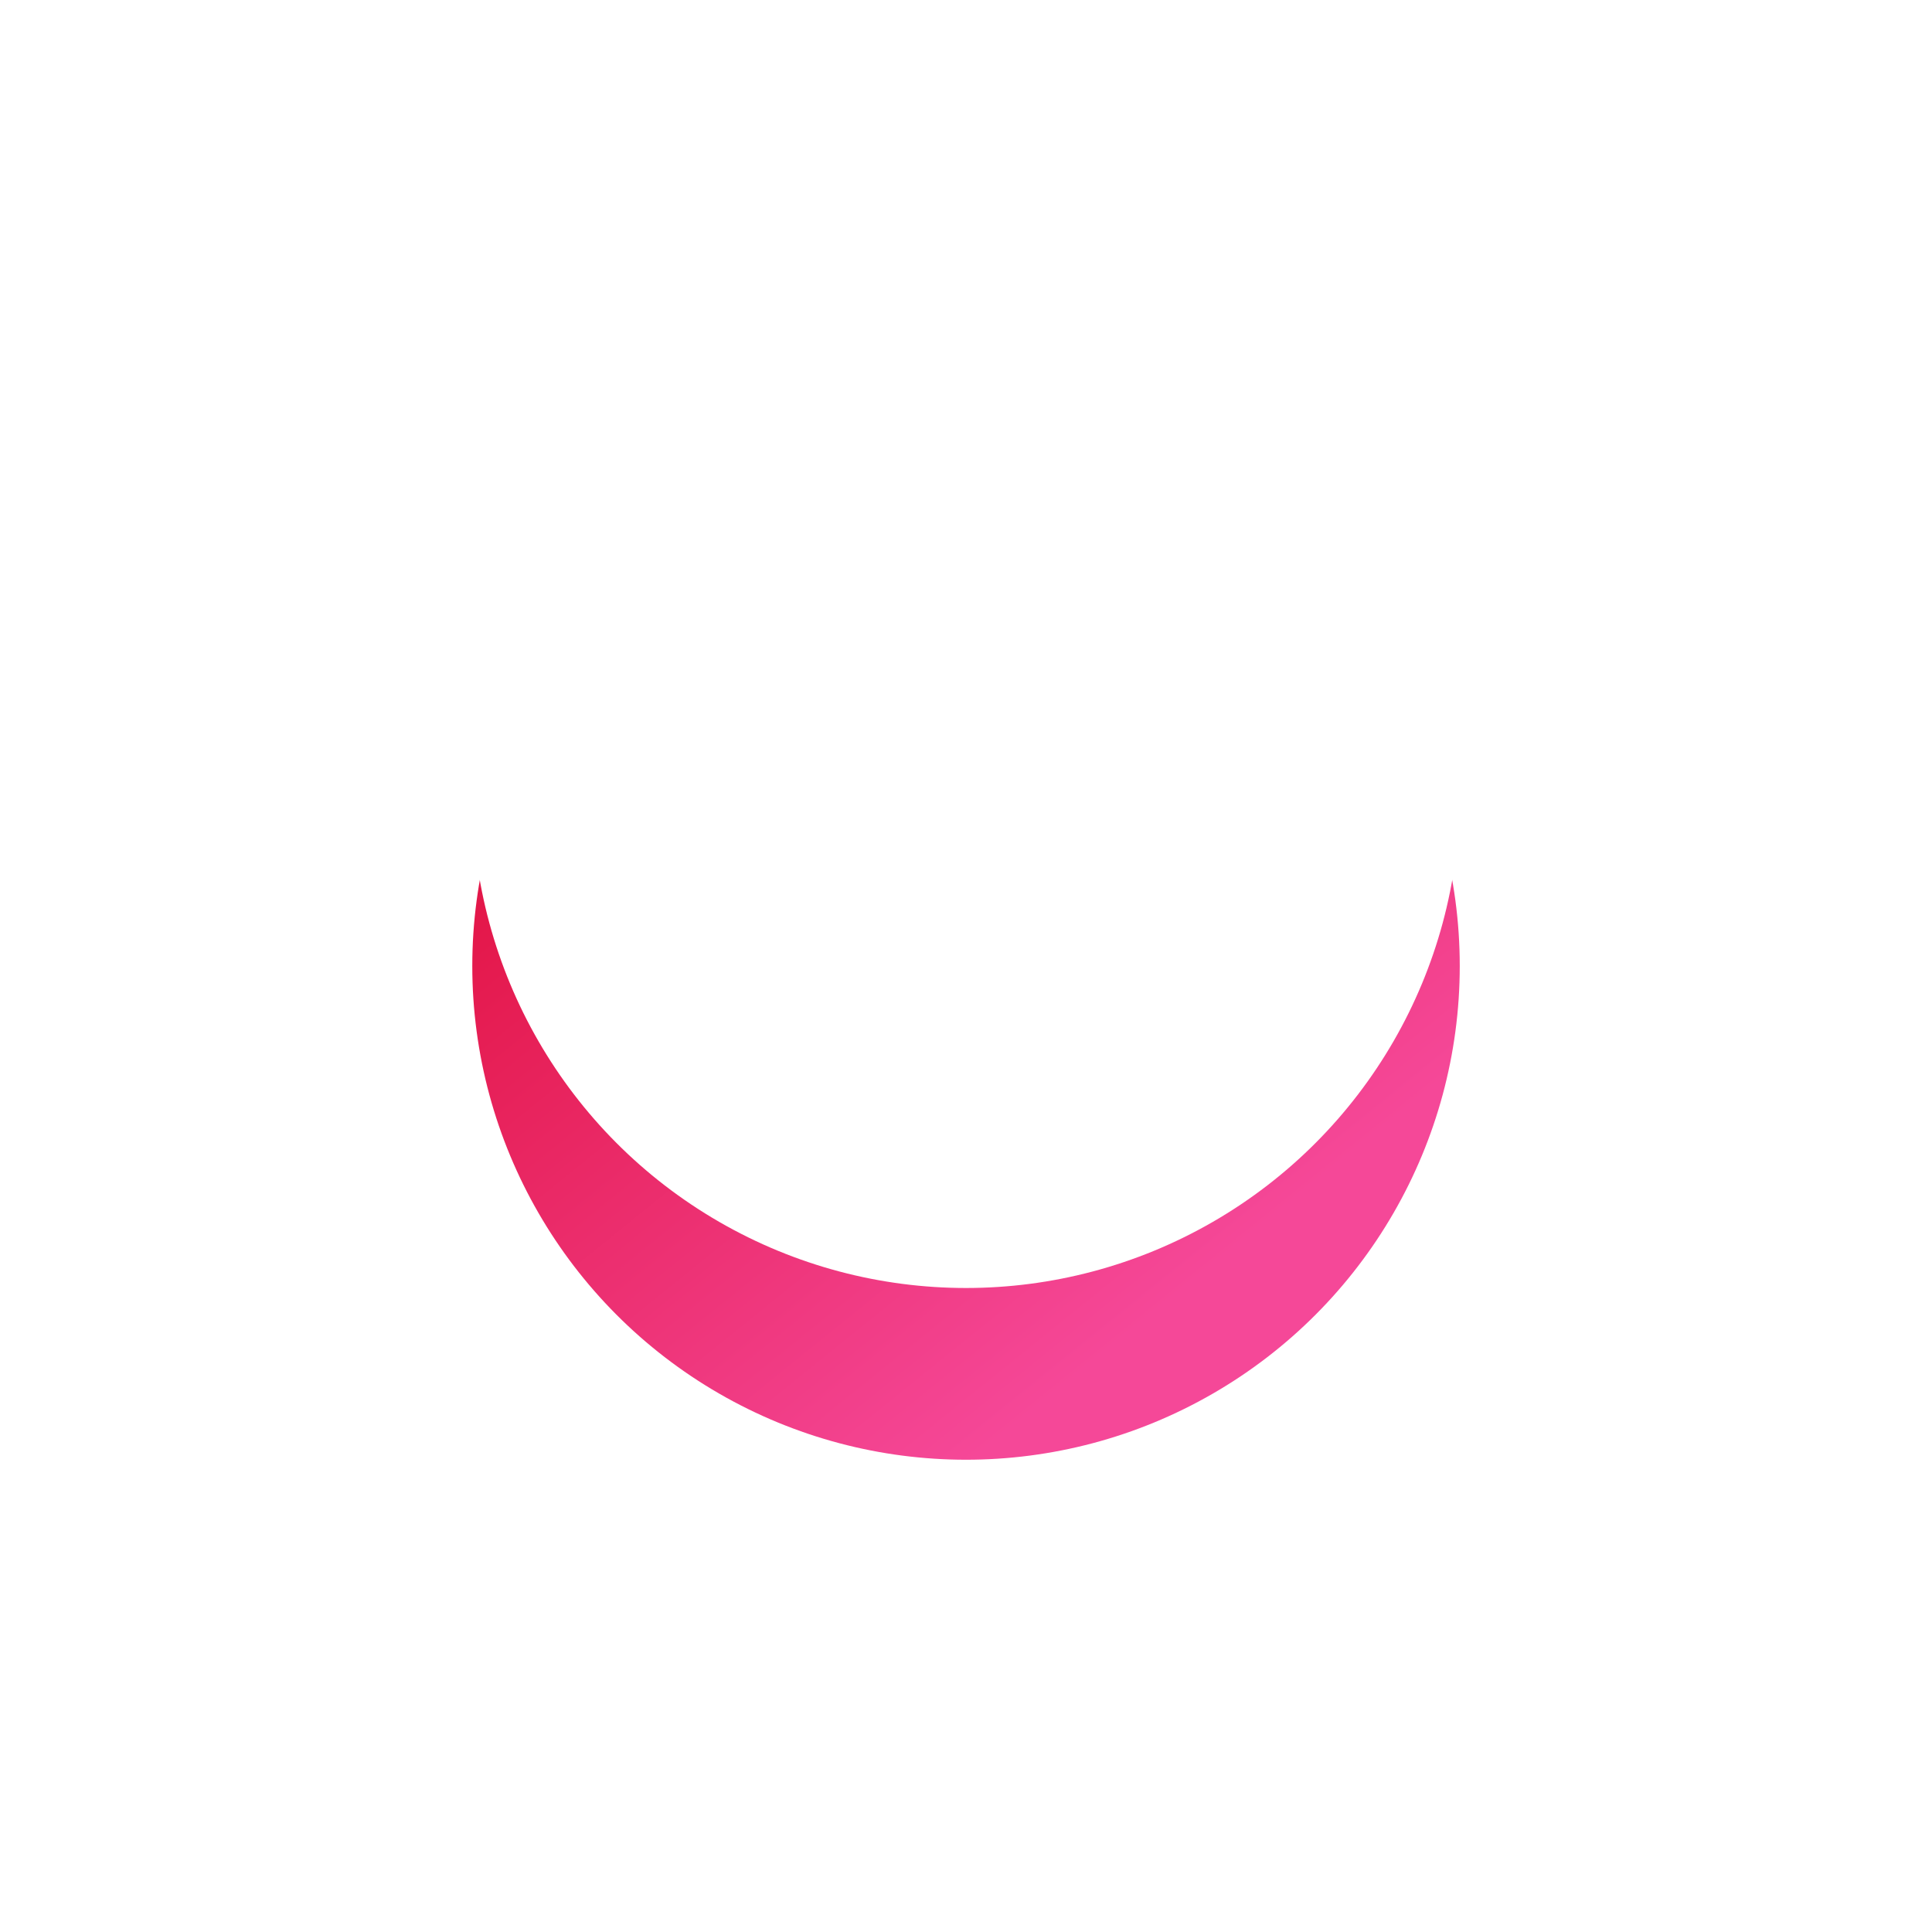 <svg xmlns="http://www.w3.org/2000/svg" xmlns:xlink="http://www.w3.org/1999/xlink" width="405" height="405" viewBox="0 0 405 405">
  <defs>
    <linearGradient id="linear-gradient" x1="0.241" y1="0.174" x2="0.749" y2="0.803" gradientUnits="objectBoundingBox">
      <stop offset="0" stop-color="#e21343"/>
      <stop offset="1" stop-color="#f54898"/>
    </linearGradient>
    <filter id="Ellipse_26" x="0" y="0" width="405" height="405" filterUnits="userSpaceOnUse">
      <feOffset dy="19" input="SourceAlpha"/>
      <feGaussianBlur stdDeviation="33" result="blur"/>
      <feFlood flood-opacity="0.204"/>
      <feComposite operator="in" in2="blur"/>
      <feComposite in="SourceGraphic"/>
    </filter>
    <filter id="Ellipse_26-2" x="0" y="0" width="405" height="405" filterUnits="userSpaceOnUse">
      <feOffset dy="-17" input="SourceAlpha"/>
      <feGaussianBlur stdDeviation="13" result="blur-2"/>
      <feFlood flood-opacity="0.467" result="color"/>
      <feComposite operator="out" in="SourceGraphic" in2="blur-2"/>
      <feComposite operator="in" in="color"/>
      <feComposite operator="in" in2="SourceGraphic"/>
    </filter>
  </defs>
  <g id="Group_71" data-name="Group 71" transform="translate(-67.716 -1804)">
    <g data-type="innerShadowGroup">
      <g transform="matrix(1, 0, 0, 1, 67.72, 1804)" filter="url(#Ellipse_26)">
        <circle id="Ellipse_26-3" data-name="Ellipse 26" cx="103.5" cy="103.5" r="103.5" transform="translate(99 80)" fill="url(#linear-gradient)"/>
      </g>
      <g transform="matrix(1, 0, 0, 1, 67.72, 1804)" filter="url(#Ellipse_26-2)">
        <circle id="Ellipse_26-4" data-name="Ellipse 26" cx="103.5" cy="103.5" r="103.5" transform="translate(99 80)" fill="#fff"/>
      </g>
    </g>
    <g id="Icon_feather-smile" data-name="Icon feather-smile" transform="translate(234.525 1951.809)">
      <path id="Path_2154" data-name="Path 2154" d="M68.381,35.69A32.69,32.69,0,1,1,35.69,3a32.69,32.69,0,0,1,32.69,32.69Z" transform="translate(0 0)" fill="none" stroke="#fff" stroke-linecap="round" stroke-linejoin="round" stroke-width="6"/>
      <path id="Path_2155" data-name="Path 2155" d="M12,21s4.9,6.538,13.076,6.538S38.152,21,38.152,21" transform="translate(10.614 21.229)" fill="none" stroke="#fff" stroke-linecap="round" stroke-linejoin="round" stroke-width="6"/>
      <path id="Path_2156" data-name="Path 2156" d="M13.5,13.5h.033" transform="translate(12.383 12.383)" fill="none" stroke="#fff" stroke-linecap="round" stroke-linejoin="round" stroke-width="6"/>
      <path id="Path_2157" data-name="Path 2157" d="M22.5,13.5h.033" transform="translate(22.998 12.383)" fill="none" stroke="#fff" stroke-linecap="round" stroke-linejoin="round" stroke-width="6"/>
    </g>
  </g>
</svg>
